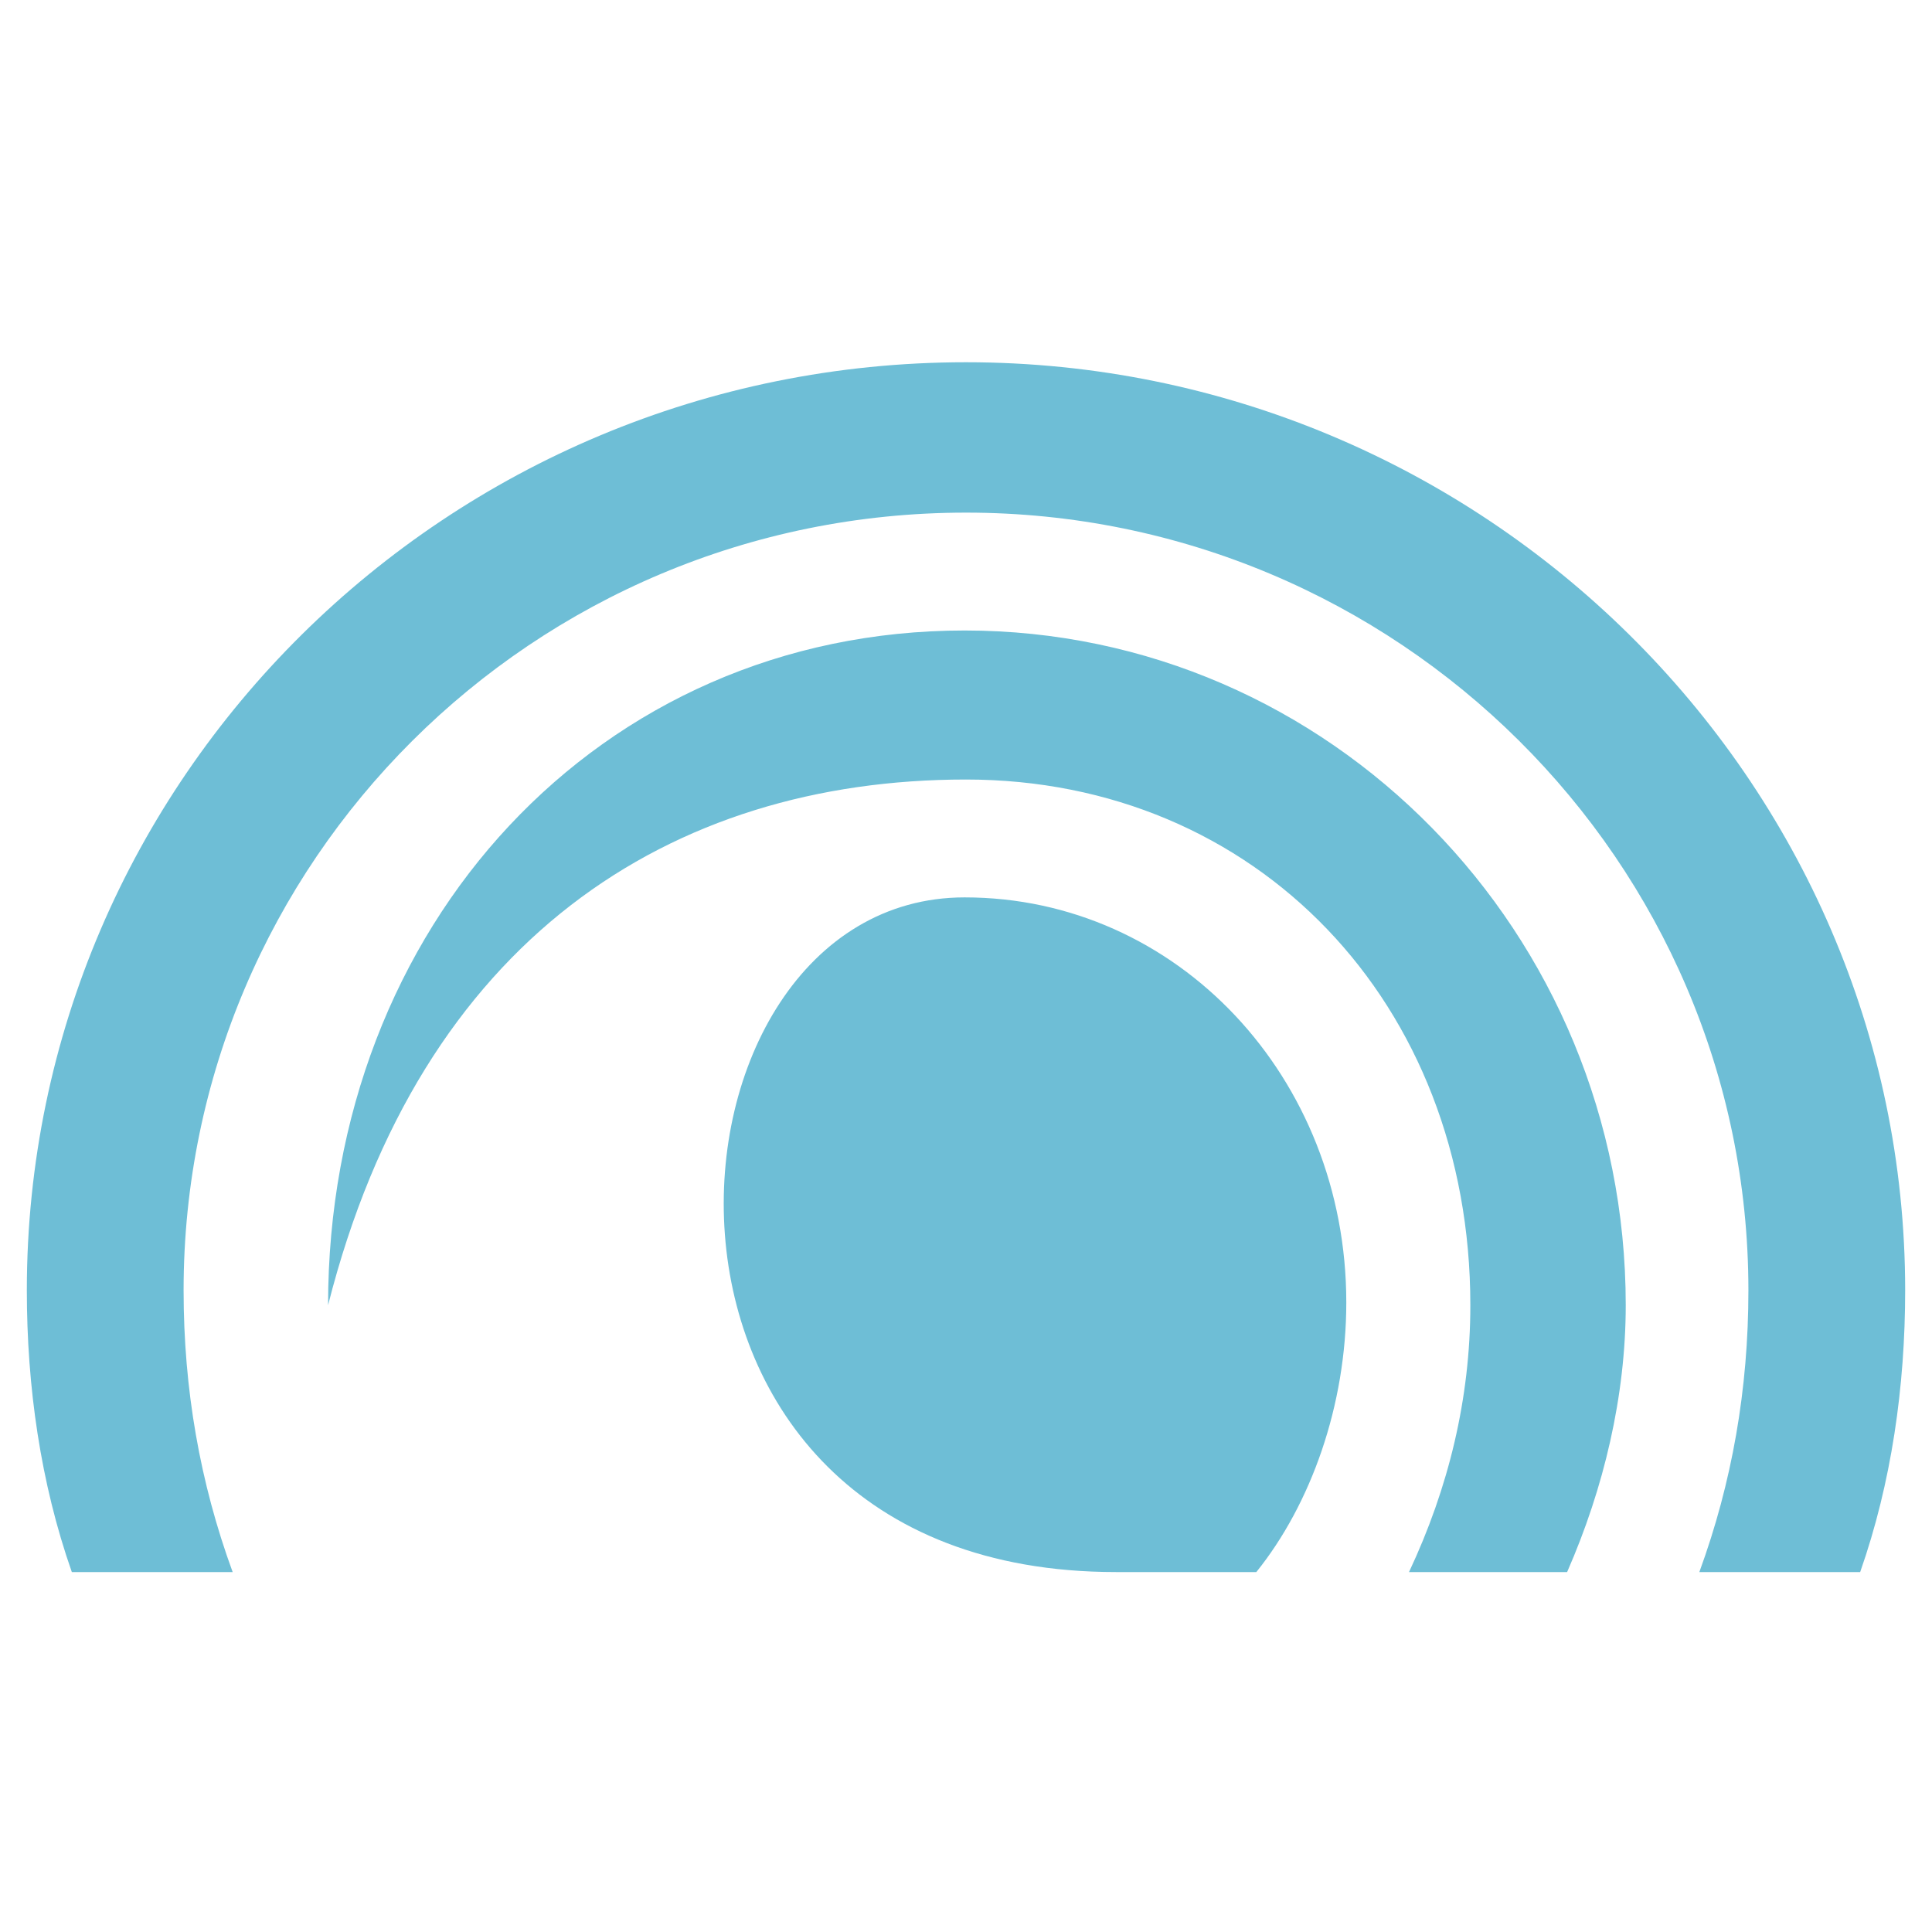 <svg width="144" height="144" viewBox="0 0 144 144" fill="none" xmlns="http://www.w3.org/2000/svg">
<path d="M126.659 117.172C129.097 110.508 130.316 103.54 130.316 96.169C130.316 64.159 104.104 38.208 72 38.208C39.692 38.208 13.684 64.26 13.684 96.169C13.684 103.54 14.903 110.508 17.341 117.172H5.353C3.016 110.508 2 103.338 2 96.169C2 58.101 33.292 27 72 27C110.505 27 142 58.101 142 96.169C142 103.338 140.984 110.508 138.647 117.172H126.659ZM24.453 97.28C24.453 69.006 44.67 46.993 71.898 46.993C99.126 46.993 121.173 69.511 121.173 97.28C121.173 104.045 119.547 110.911 116.804 117.172H105.019C107.965 110.911 109.591 104.247 109.591 97.28C109.591 74.762 93.64 58.101 72 58.101C49.954 58.101 31.361 70.016 24.453 97.28ZM83.176 117.172C44.366 117.172 48.023 66.886 71.898 66.886C87.748 66.886 100.345 80.316 100.345 97.078C100.345 104.752 97.704 112.123 93.64 117.172H83.176Z" fill="#6EBED6"/>
</svg>
